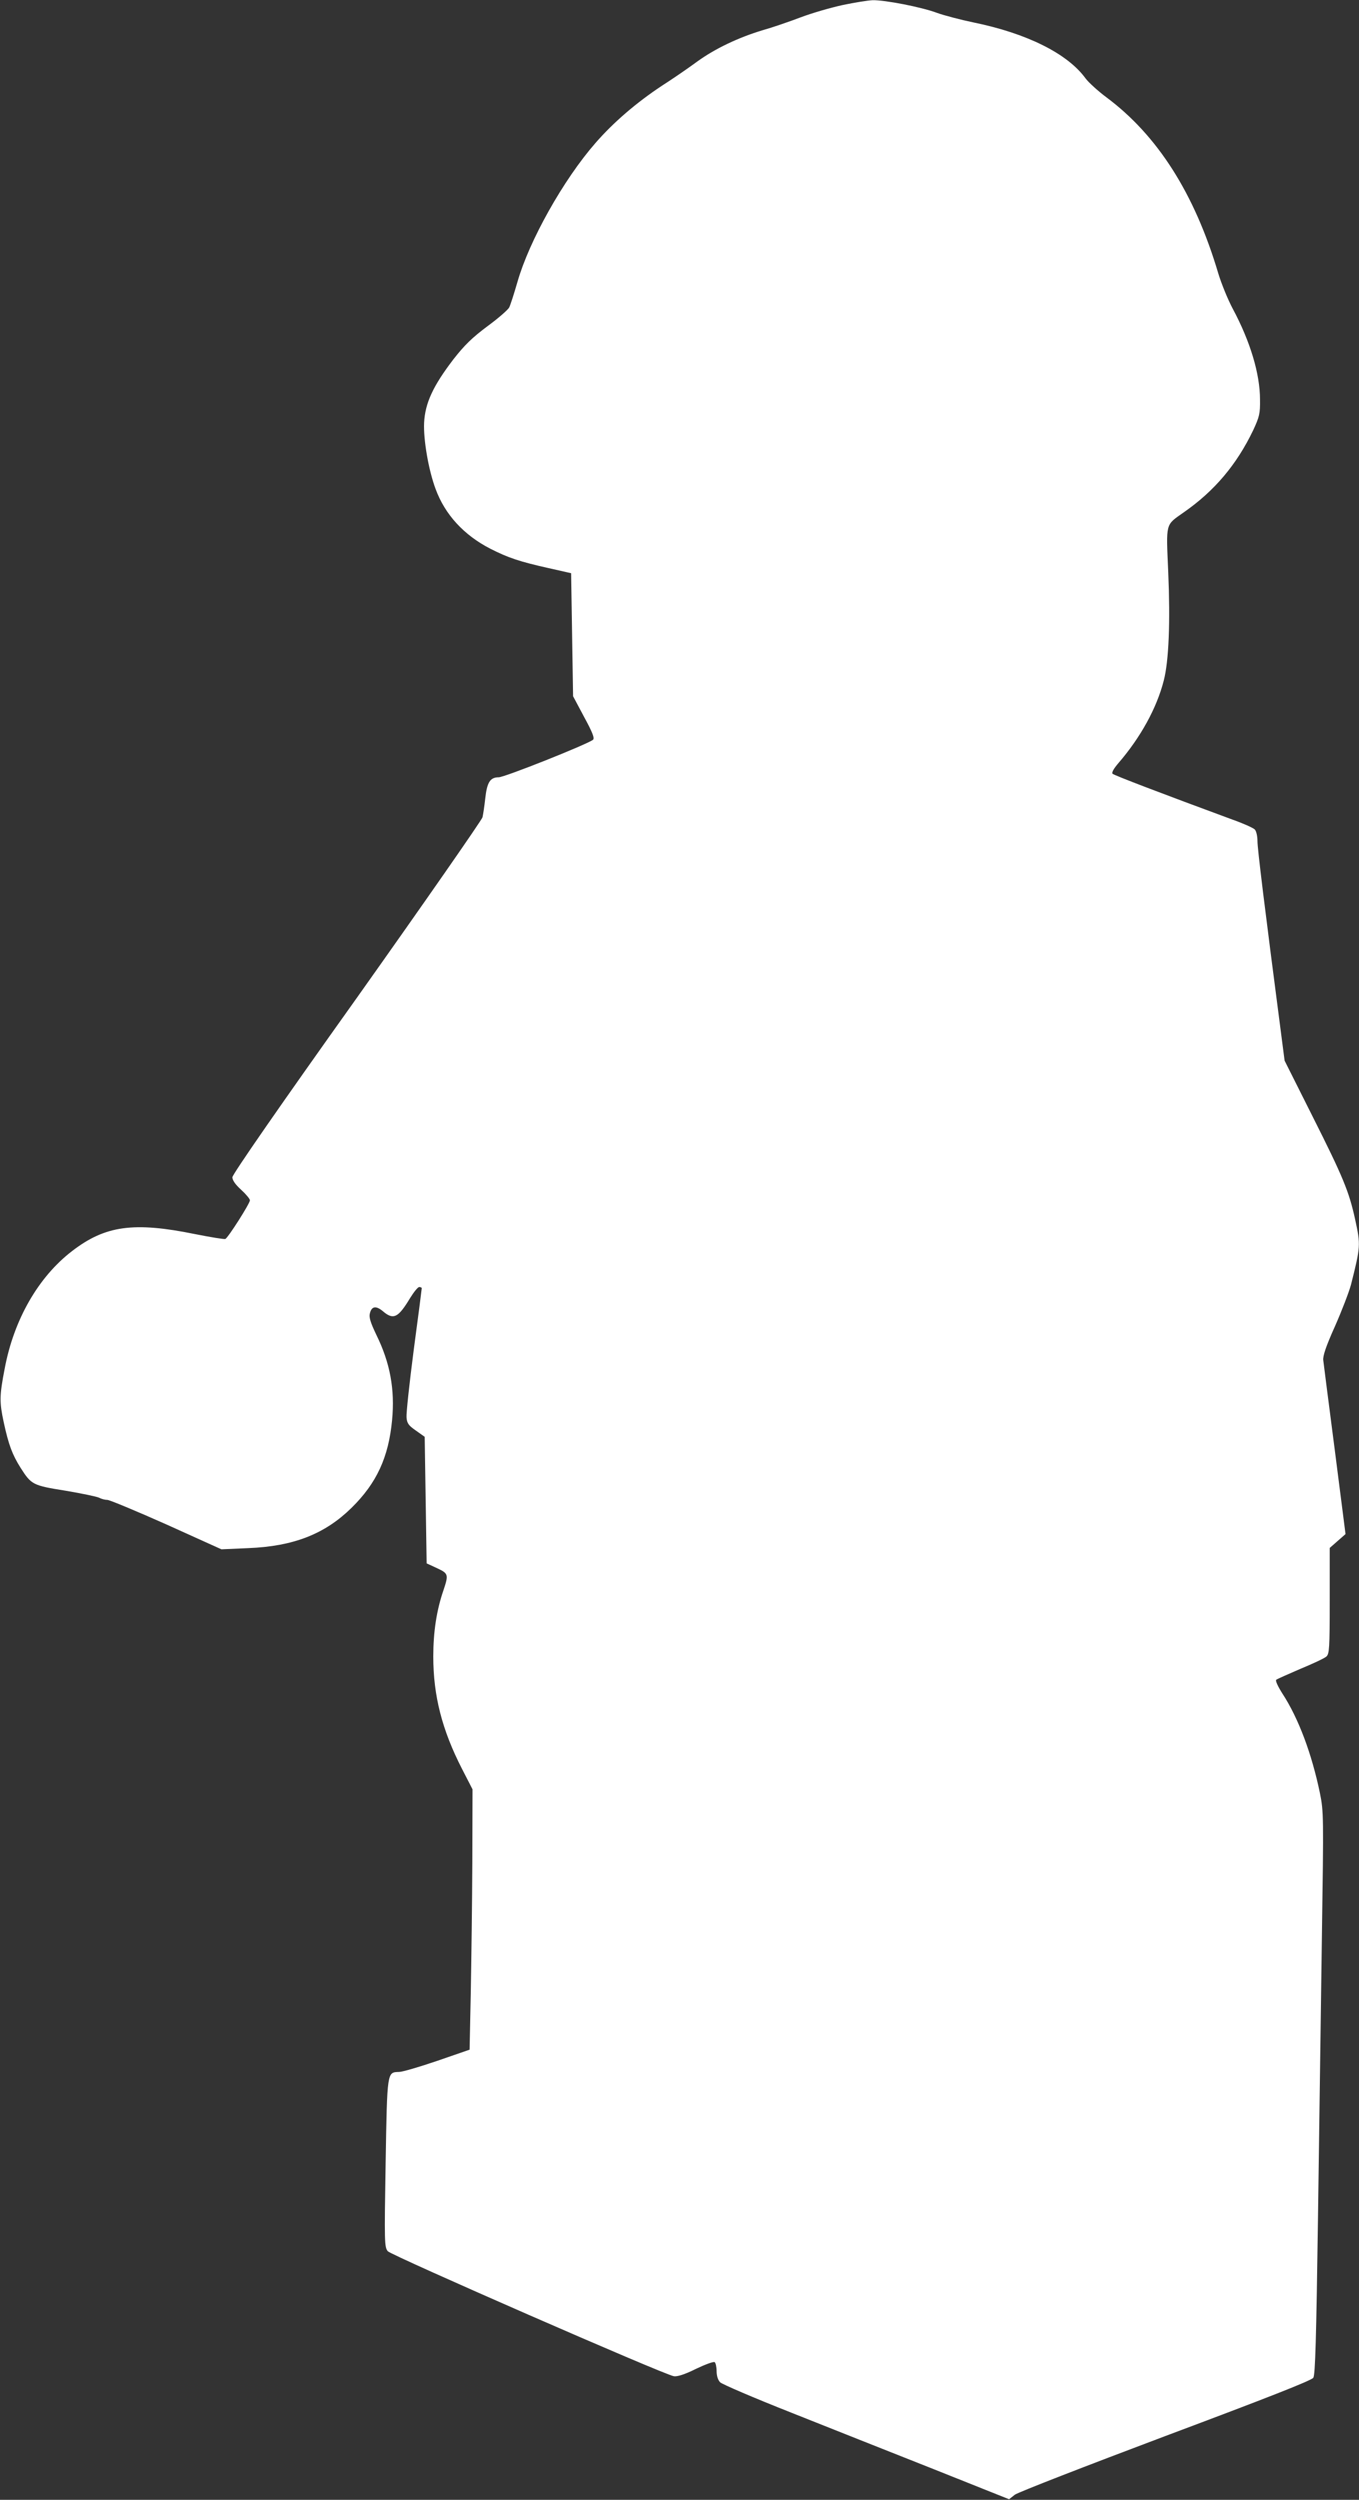 <?xml version="1.0" standalone="no"?>
<!DOCTYPE svg PUBLIC "-//W3C//DTD SVG 20010904//EN"
 "http://www.w3.org/TR/2001/REC-SVG-20010904/DTD/svg10.dtd">
<svg version="1.0" xmlns="http://www.w3.org/2000/svg"
 width="696pt" height="1280pt" viewBox="0 0 696 1280"
 preserveAspectRatio="xMidYMid meet">
<rect x="0" y="0" width="696" height="1280" fill="#333333" stroke="none"/>
<g transform="translate(0,1280) scale(0.1,-0.1)"
fill="#ffffff" stroke="none">
<path d="M4315 12774 c-60 -13 -157 -41 -215 -63 -58 -22 -145 -52 -195 -66
-123 -37 -243 -94 -334 -160 -42 -31 -123 -87 -181 -124 -130 -86 -248 -187
-341 -294 -164 -188 -339 -500 -399 -711 -17 -59 -36 -118 -42 -130 -5 -11
-55 -55 -111 -96 -79 -59 -118 -97 -175 -170 -104 -136 -145 -224 -150 -325
-4 -87 23 -243 59 -339 48 -131 145 -236 279 -305 92 -47 152 -67 300 -100
l115 -26 5 -315 5 -315 57 -107 c43 -79 54 -108 45 -116 -31 -24 -453 -192
-483 -192 -44 0 -60 -26 -69 -110 -4 -36 -10 -78 -14 -95 -5 -16 -295 -433
-644 -925 -395 -554 -637 -904 -637 -918 0 -15 16 -38 45 -64 25 -23 45 -47
45 -54 0 -16 -112 -192 -126 -198 -6 -2 -75 9 -155 25 -314 64 -460 44 -630
-87 -172 -132 -298 -350 -345 -602 -27 -138 -27 -172 -5 -274 25 -116 44 -166
86 -233 56 -88 63 -91 231 -118 83 -14 160 -30 172 -36 11 -6 30 -11 42 -11
11 0 148 -57 303 -126 l281 -127 136 6 c233 9 394 72 531 207 128 126 189 258
207 448 15 158 -10 294 -81 438 -29 61 -38 89 -33 108 9 38 31 42 67 12 54
-46 78 -34 139 67 19 31 40 57 47 57 7 0 13 -3 13 -6 0 -3 -18 -145 -41 -315
-22 -170 -39 -326 -37 -346 2 -30 10 -42 48 -68 l45 -32 5 -324 5 -324 52 -24
c60 -28 61 -33 34 -114 -35 -102 -52 -212 -52 -339 0 -201 45 -376 147 -575
l54 -105 -1 -376 c-1 -208 -5 -507 -8 -667 l-6 -290 -165 -57 c-91 -31 -179
-57 -196 -57 -62 -2 -61 7 -69 -466 -7 -410 -6 -431 11 -452 19 -22 1414 -632
1465 -640 17 -3 56 9 112 37 48 23 91 39 97 35 5 -3 10 -24 10 -46 0 -24 7
-46 18 -57 10 -10 173 -80 363 -155 189 -75 518 -206 731 -290 l386 -154 29
23 c15 12 363 147 772 301 526 197 747 284 757 298 10 16 15 194 24 825 6 443
15 1090 20 1438 9 612 9 636 -10 730 -42 203 -110 384 -192 510 -23 36 -37 66
-32 71 5 4 61 29 124 56 63 26 123 54 133 63 15 14 17 41 17 286 l0 270 41 36
40 35 -55 430 c-31 237 -57 444 -59 460 -3 21 14 72 59 172 35 79 72 175 83
215 49 195 50 203 21 335 -31 142 -62 217 -217 525 l-144 287 -14 108 c-89
682 -125 977 -125 1016 0 26 -6 52 -14 60 -8 8 -59 31 -113 50 -366 135 -607
227 -615 235 -6 6 6 27 31 56 112 130 195 280 231 421 26 100 34 300 23 555
-11 258 -16 239 80 307 158 110 271 245 355 420 32 69 36 85 35 157 0 132 -50
298 -140 466 -25 47 -58 128 -74 181 -121 408 -311 706 -573 901 -43 32 -91
76 -106 96 -92 127 -300 231 -574 287 -67 14 -151 36 -187 49 -80 30 -267 66
-329 65 -25 -1 -94 -12 -155 -25z"/>
</g>
</svg>
